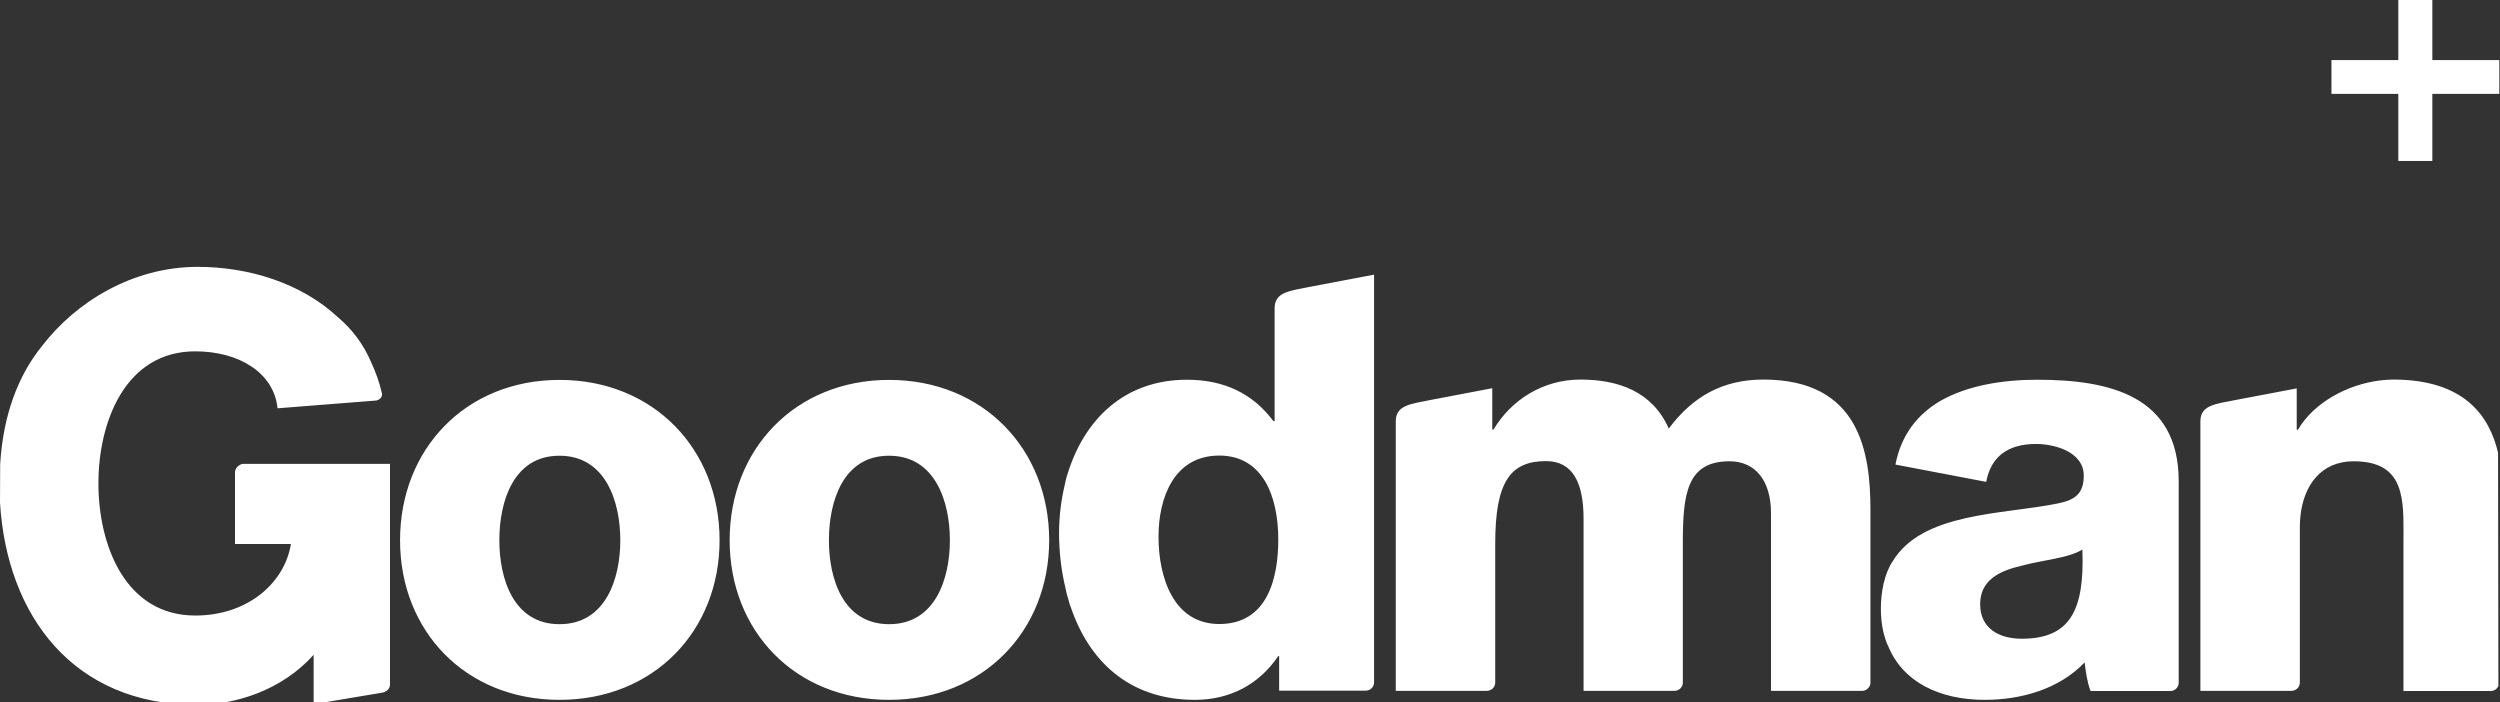 <svg width="178" height="50" viewBox="0 0 178 50" fill="none" xmlns="http://www.w3.org/2000/svg">
<rect x="0" y="0" width="178" height="50" fill="#333333" stroke="none"/>
<g id="Goodman Group logo 3" clip-path="url(#clip0_5646_28318)">
<path id="Vector" d="M170.759 -0.5V4.277H166V6.684H170.759V11.461H173.183V6.684H177.952V4.277H173.183V-0.5H170.759Z" fill="white"/>
<g id="Group">
<path id="Vector_2" d="M0.012 33.04C0.222 29.626 1.248 26.778 3.003 24.621C5.4 21.502 9.441 19 14.075 19C17.696 19 21.44 20.146 24.06 22.587C25.049 23.425 25.864 24.473 26.42 25.78C26.742 26.47 27.013 27.209 27.199 28.023C27.224 28.257 27.075 28.442 26.803 28.516L19.76 29.071C19.512 26.544 17.016 25.015 13.902 25.015C8.922 25.015 7.007 30.032 7.007 34.421C7.007 38.821 8.922 43.826 13.902 43.826C17.721 43.826 20.291 41.422 20.711 38.735H16.732V33.619C16.732 33.324 17.053 33.028 17.325 33.028H27.767V48.732C27.767 49.065 27.495 49.274 27.174 49.324L22.33 50.137V46.624C20.032 49.188 16.695 50.186 14.013 50.186C5.264 50.186 0.494 43.888 0 35.789M177.886 48.831C177.812 49.04 177.614 49.176 177.379 49.2H171.633H171.126V38.784C171.126 37.441 171.188 36.085 170.892 35.012C170.546 33.73 169.68 32.843 167.58 32.843C165.207 32.843 164.033 34.618 163.798 36.676C163.774 36.923 163.749 37.182 163.749 37.441V48.596C163.749 48.929 163.477 49.188 163.143 49.188H160.536H156.668V29.995C156.668 28.849 157.731 28.763 159.115 28.491L162.488 27.851L163.526 27.653V30.599H163.613C164.75 28.652 167.147 27.37 169.47 27.086C169.779 27.049 170.088 27.025 170.397 27.025C175.464 27.025 177.243 29.613 177.861 32.227M133.918 43.333C133.918 42.692 133.992 42.125 134.103 41.595V41.57C134.103 41.545 134.116 41.521 134.128 41.508C134.19 41.237 134.264 40.978 134.363 40.732C134.375 40.707 134.388 40.695 134.388 40.67C134.388 40.658 134.4 40.646 134.4 40.646C134.523 40.35 134.635 40.14 134.734 40.005C136.834 36.467 142.543 36.652 146.498 35.85C147.709 35.604 148.364 35.185 148.364 33.854C148.364 32.239 146.411 31.61 144.953 31.61C143.001 31.61 141.753 32.485 141.419 34.31L134.956 33.077C135.364 30.945 136.55 29.478 138.181 28.529C140.097 27.444 142.593 27.037 145.052 27.037C150.168 27.037 155.123 28.159 155.123 34.26V48.609C155.123 48.941 154.852 49.2 154.53 49.2H148.846C148.599 48.535 148.512 47.869 148.426 47.166C146.597 49.077 143.89 49.829 141.308 49.829C138.132 49.829 135.487 48.584 134.437 45.995C134.4 45.934 134.363 45.847 134.326 45.749C134.054 45.034 133.918 44.233 133.918 43.333ZM99.379 29.995C99.379 28.837 100.454 28.763 101.85 28.479L106.25 27.641V30.587H106.336C107.621 28.43 109.907 27.025 112.527 27.025C115.246 27.025 117.656 27.887 118.817 30.513C120.522 28.233 122.648 27.025 125.552 27.025C132.423 27.025 133.176 32.214 133.176 36.319V48.633C133.176 48.917 132.88 49.188 132.608 49.188H126.096V36.541C126.096 34.211 124.971 32.843 123.142 32.843C120.102 32.843 119.818 35.173 119.818 38.649V48.596C119.818 48.929 119.546 49.188 119.225 49.188H112.75V36.935C112.75 34.396 111.996 32.831 110.08 32.831C107.547 32.831 106.46 34.285 106.46 38.686V48.596C106.46 48.929 106.188 49.188 105.854 49.188H99.379V29.995ZM75.405 37.958C75.405 36.763 75.554 35.579 75.826 34.458V34.433C75.838 34.371 75.862 34.31 75.875 34.236C75.9 34.125 75.924 34.002 75.961 33.891C75.974 33.829 75.999 33.792 76.011 33.743C77.172 29.958 79.978 27.037 84.513 27.037C87.182 27.037 89.209 28.035 90.667 29.983H90.753V21.946C90.753 20.787 91.828 20.713 93.225 20.43L97.834 19.555V48.584C97.834 48.917 97.562 49.176 97.229 49.176H91.075V46.71H91.013C89.641 48.744 87.565 49.829 85.069 49.829C80.336 49.829 77.506 46.994 76.233 43.209C76.196 43.136 76.171 43.049 76.134 42.938C76.122 42.901 76.122 42.864 76.11 42.827C76.023 42.544 75.937 42.248 75.875 41.952V41.928C75.566 40.658 75.405 39.314 75.405 37.958ZM51.951 38.464C51.951 31.992 56.61 27.049 63.307 27.049C70.005 27.049 74.701 31.992 74.701 38.464C74.701 44.935 69.993 49.829 63.307 49.829C56.61 49.829 51.951 44.935 51.951 38.464ZM28.484 38.464C28.484 31.992 33.143 27.049 39.84 27.049C46.538 27.049 51.234 31.992 51.234 38.464C51.234 44.935 46.538 49.829 39.84 49.829C33.143 49.829 28.484 44.935 28.484 38.464ZM35.553 38.464C35.553 41.2 36.553 44.442 39.84 44.442C43.128 44.442 44.166 41.2 44.166 38.464C44.166 35.727 43.128 32.448 39.84 32.448C36.553 32.436 35.553 35.715 35.553 38.464ZM59.019 38.464C59.019 41.2 60.02 44.442 63.307 44.442C66.594 44.442 67.632 41.2 67.632 38.464C67.632 35.727 66.594 32.448 63.307 32.448C60.02 32.436 59.019 35.715 59.019 38.464ZM82.486 38.205C82.486 41.151 83.574 44.43 86.811 44.43C90.259 44.43 91.013 41.151 91.013 38.414C91.013 35.296 89.888 32.436 86.811 32.436C83.574 32.436 82.486 35.468 82.486 38.205ZM140.986 43.025C140.986 44.763 142.37 45.478 143.94 45.478C147.313 45.478 148.438 43.567 148.265 39.129C147.276 39.746 145.435 39.869 143.903 40.288C142.321 40.658 140.986 41.324 140.986 43.025Z" fill="white"/>
</g>
</g>
<defs>
<clipPath id="clip0_5646_28318">
<rect width="178" height="50" fill="white"/>
</clipPath>
</defs>
</svg>
